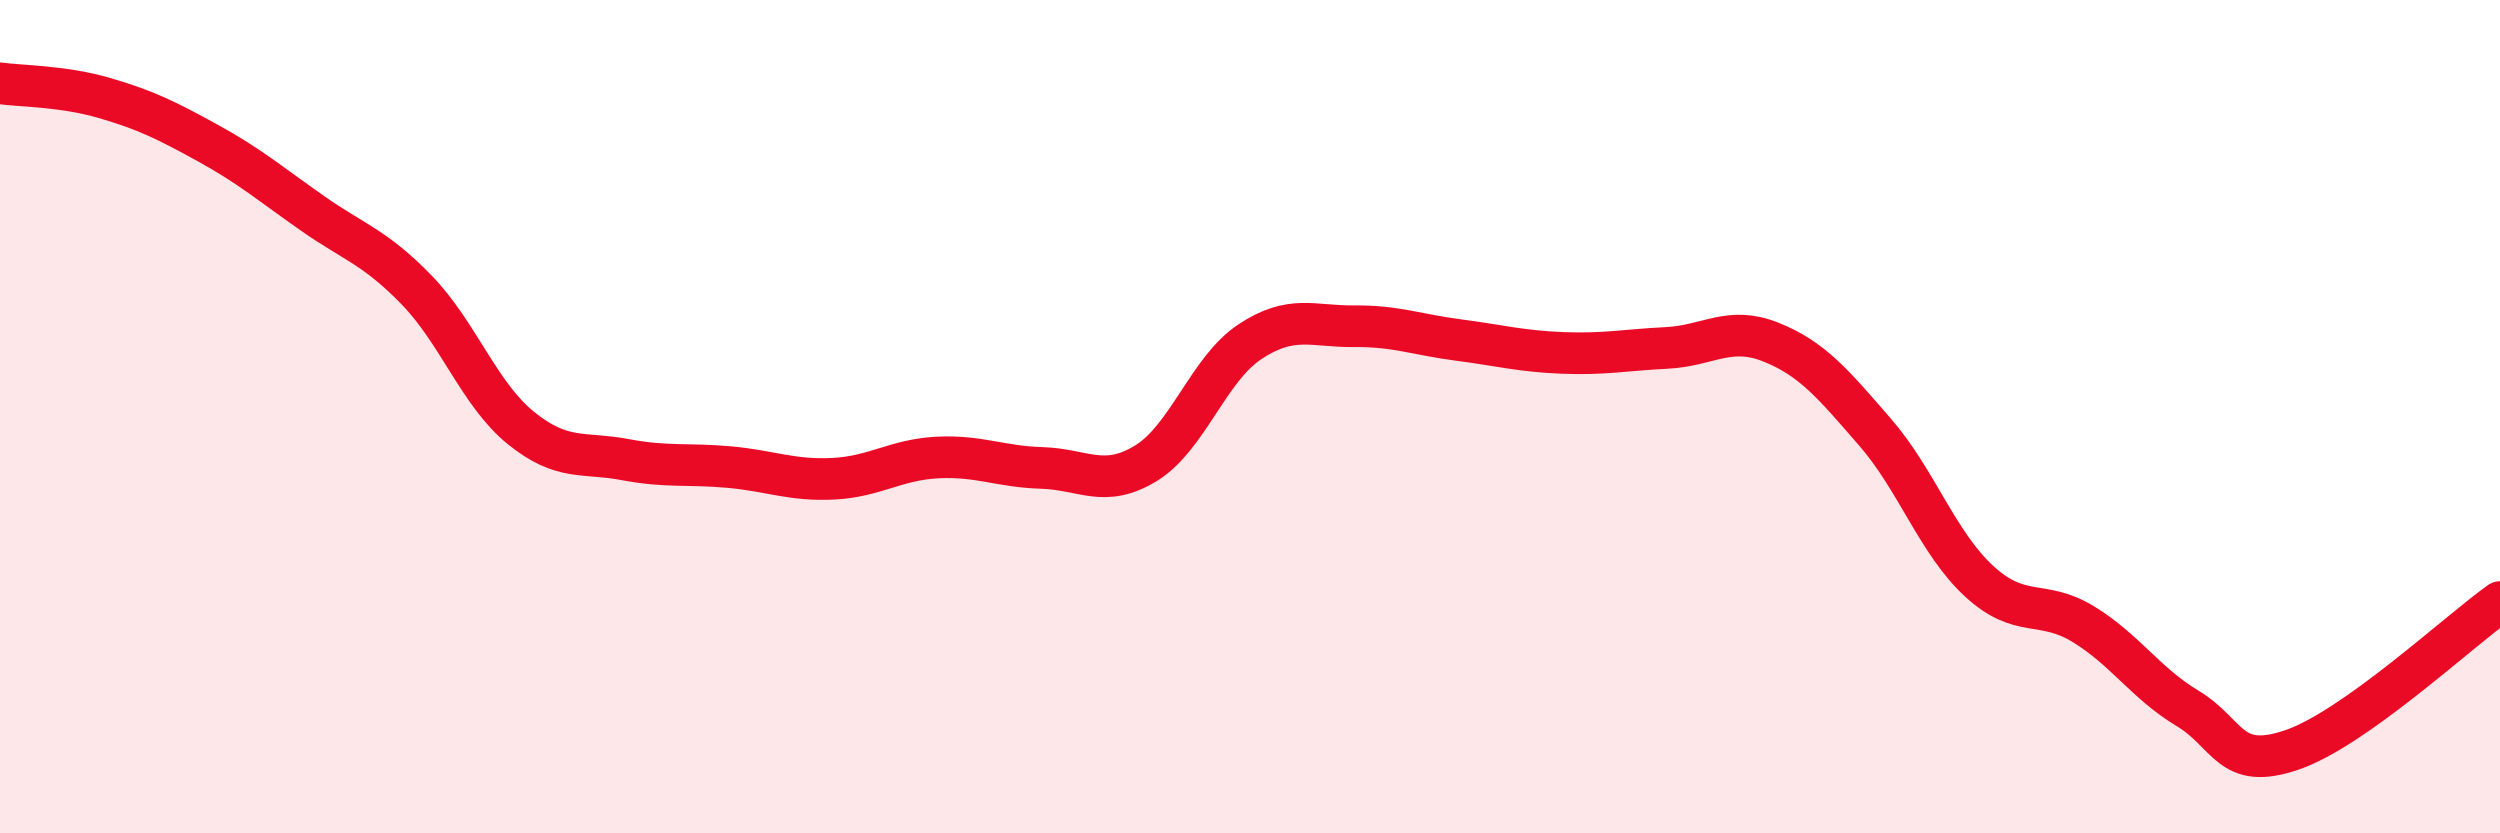 
    <svg width="60" height="20" viewBox="0 0 60 20" xmlns="http://www.w3.org/2000/svg">
      <path
        d="M 0,2 C 0.5,2.07 1.5,2.06 2.5,2.35 C 3.5,2.64 4,2.89 5,3.44 C 6,3.99 6.5,4.42 7.5,5.12 C 8.5,5.82 9,5.93 10,6.96 C 11,7.99 11.5,9.46 12.5,10.27 C 13.5,11.08 14,10.84 15,11.03 C 16,11.22 16.5,11.12 17.5,11.21 C 18.5,11.3 19,11.54 20,11.49 C 21,11.44 21.5,11.03 22.5,10.98 C 23.5,10.93 24,11.2 25,11.23 C 26,11.26 26.5,11.73 27.5,11.12 C 28.5,10.51 29,8.86 30,8.2 C 31,7.54 31.5,7.84 32.5,7.83 C 33.5,7.82 34,8.03 35,8.16 C 36,8.29 36.5,8.43 37.5,8.47 C 38.5,8.51 39,8.4 40,8.35 C 41,8.3 41.5,7.81 42.5,8.21 C 43.5,8.61 44,9.22 45,10.37 C 46,11.52 46.5,13.03 47.5,13.95 C 48.5,14.87 49,14.37 50,14.98 C 51,15.59 51.5,16.4 52.5,17 C 53.5,17.6 53.5,18.51 55,18 C 56.5,17.49 59,15.16 60,14.45L60 20L0 20Z"
        fill="#EB0A25"
        opacity="0.1"
        stroke-linecap="round"
        stroke-linejoin="round"
      />
      <path
        d="M 0,2 C 0.5,2.07 1.5,2.06 2.5,2.35 C 3.5,2.64 4,2.89 5,3.44 C 6,3.99 6.5,4.42 7.5,5.12 C 8.5,5.82 9,5.93 10,6.96 C 11,7.99 11.5,9.46 12.5,10.27 C 13.5,11.08 14,10.84 15,11.03 C 16,11.22 16.5,11.12 17.5,11.21 C 18.5,11.3 19,11.54 20,11.49 C 21,11.44 21.5,11.03 22.5,10.98 C 23.5,10.93 24,11.2 25,11.23 C 26,11.26 26.5,11.73 27.5,11.12 C 28.5,10.51 29,8.86 30,8.2 C 31,7.54 31.5,7.84 32.5,7.83 C 33.5,7.82 34,8.03 35,8.16 C 36,8.29 36.5,8.43 37.5,8.47 C 38.5,8.51 39,8.4 40,8.35 C 41,8.3 41.5,7.81 42.5,8.21 C 43.5,8.61 44,9.22 45,10.37 C 46,11.52 46.5,13.03 47.5,13.95 C 48.5,14.87 49,14.37 50,14.98 C 51,15.59 51.5,16.4 52.5,17 C 53.5,17.6 53.5,18.51 55,18 C 56.5,17.49 59,15.16 60,14.45"
        stroke="#EB0A25"
        stroke-width="1"
        fill="none"
        stroke-linecap="round"
        stroke-linejoin="round"
      />
    </svg>
  